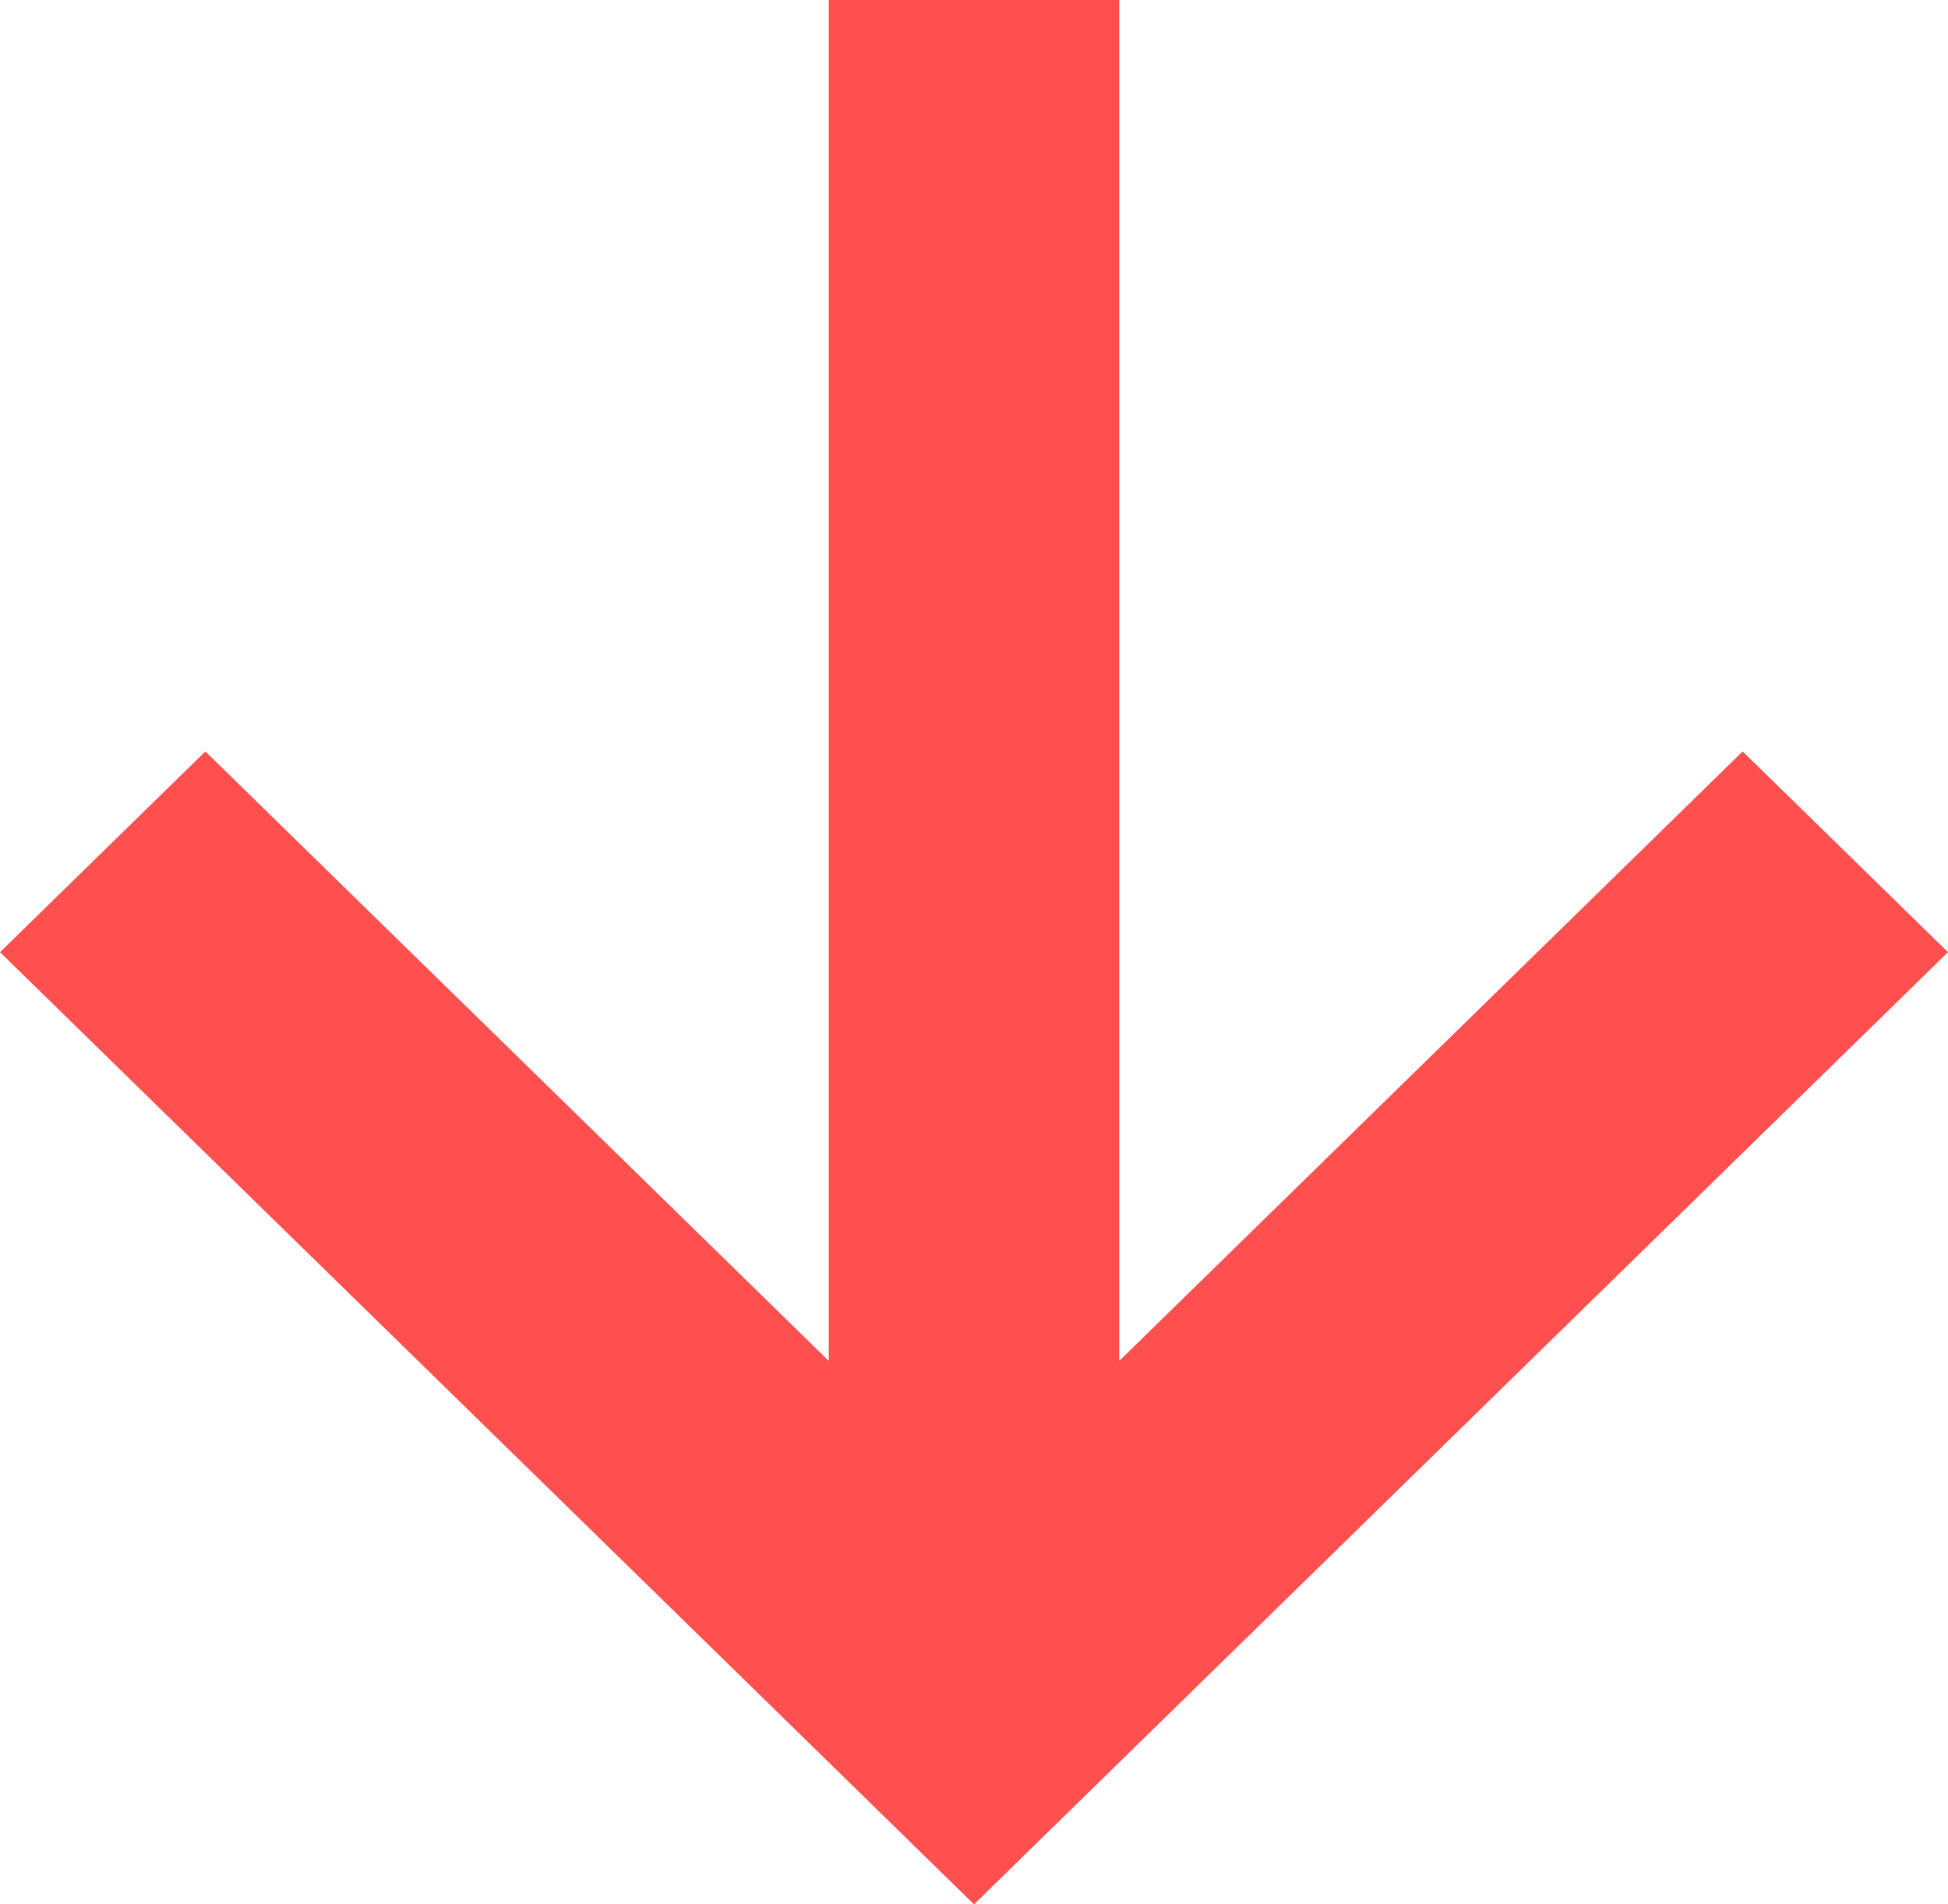 <svg width="45" height="44" viewBox="0 0 45 44" fill="none" xmlns="http://www.w3.org/2000/svg">
<path d="M45 22L40.256 17.362L25.855 31.444V0H19.145V31.444L4.744 17.362L0 22L22.5 44L45 22Z" fill="#FF4F4F"/>
</svg>
